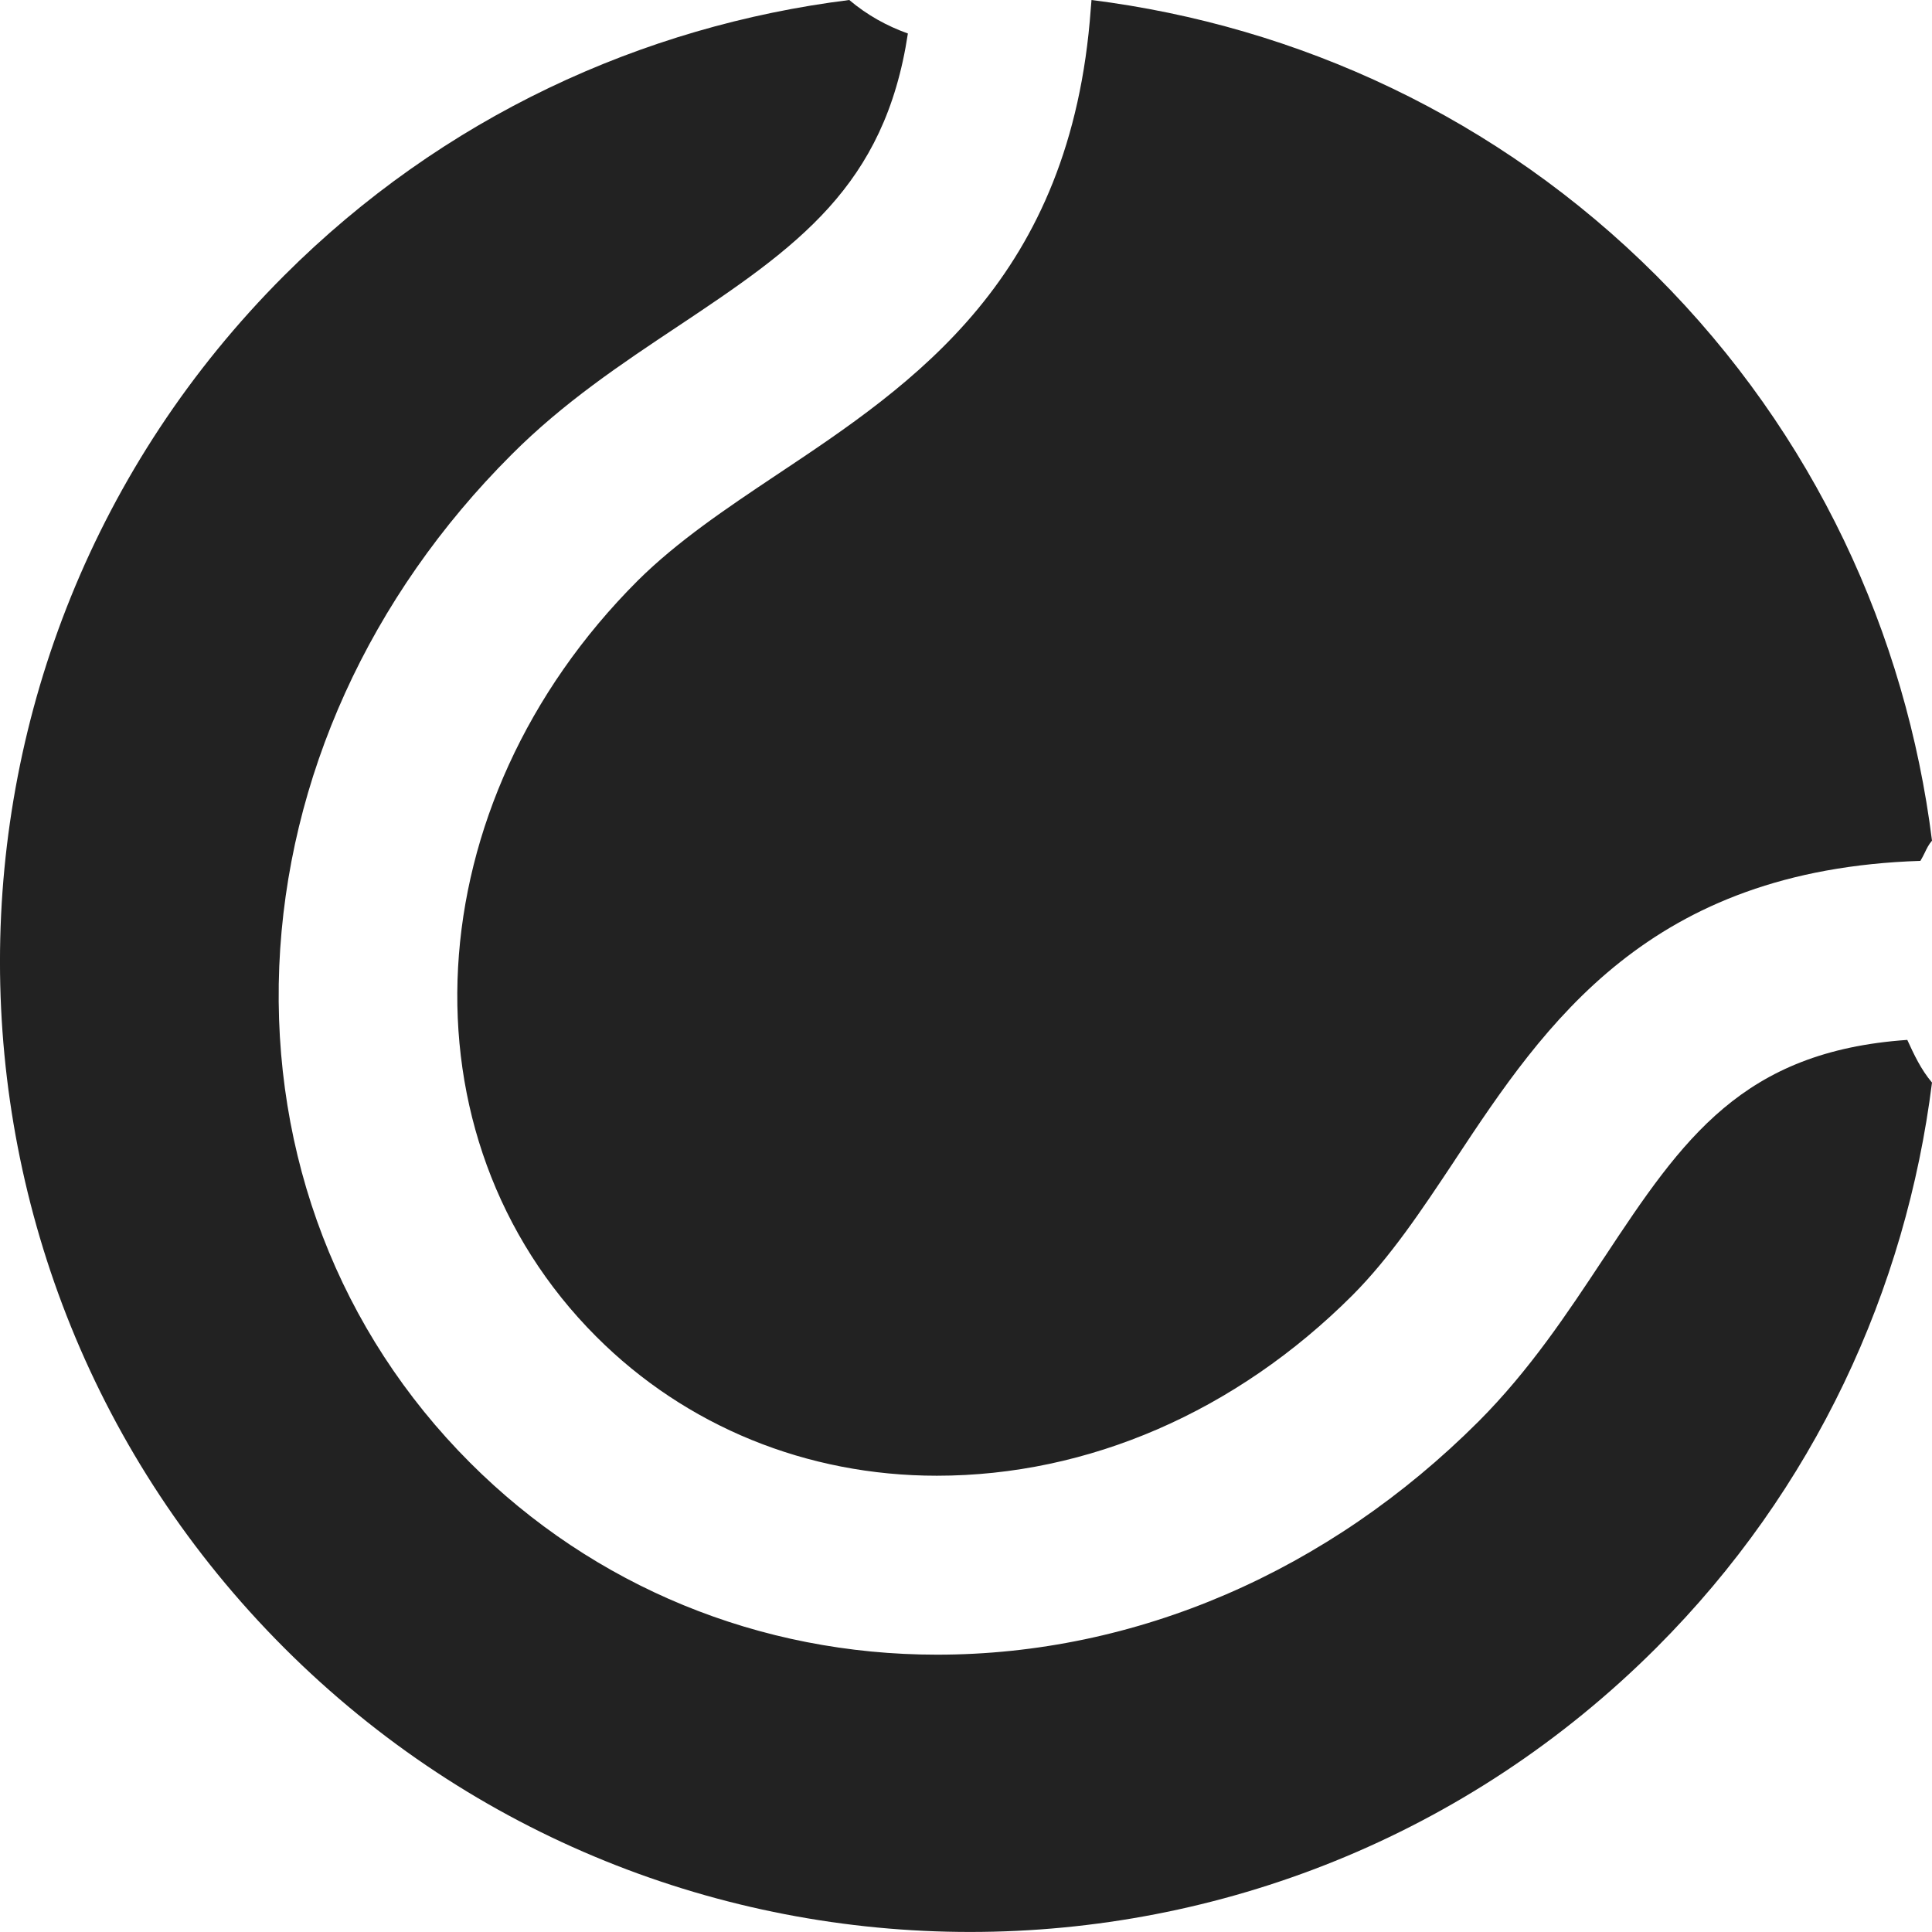 <svg xmlns="http://www.w3.org/2000/svg" width="24" height="24" viewBox="0 0 24 24" fill="none">
<path fill-rule="evenodd" clip-rule="evenodd" d="M19.919 15.635L19.93 15.619C20.906 14.141 21.648 13.06 23.693 12.918C23.778 13.103 23.863 13.286 24 13.448C23.678 16.016 22.546 18.499 20.575 20.47C15.868 25.175 8.237 25.177 3.53 20.47C-1.177 15.761 -1.177 8.13 3.53 3.423C5.499 1.454 7.984 0.321 10.55 0C10.771 0.187 11.017 0.323 11.278 0.416C10.991 2.318 9.901 3.068 8.416 4.057C7.72 4.52 6.999 5.001 6.355 5.647C4.59 7.409 3.567 9.665 3.469 12.004C3.373 14.355 4.215 16.546 5.841 18.172C7.378 19.709 9.436 20.555 11.64 20.555C14.11 20.555 16.498 19.526 18.367 17.658C19.003 17.02 19.468 16.317 19.919 15.635ZM7.408 16.605C4.919 14.115 5.145 9.988 7.923 7.212C8.411 6.728 9.009 6.325 9.646 5.9C11.363 4.757 13.308 3.46 13.55 0.109L13.559 0C16.123 0.323 18.606 1.456 20.575 3.423C22.546 5.394 23.678 7.879 24 10.443C23.96 10.489 23.934 10.542 23.909 10.595C23.892 10.628 23.876 10.662 23.856 10.694C20.485 10.803 19.201 12.704 18.079 14.402L18.065 14.424C17.658 15.036 17.274 15.615 16.799 16.092C15.353 17.536 13.52 18.332 11.638 18.332C10.023 18.332 8.521 17.719 7.408 16.605Z" fill="#222"/>
</svg>